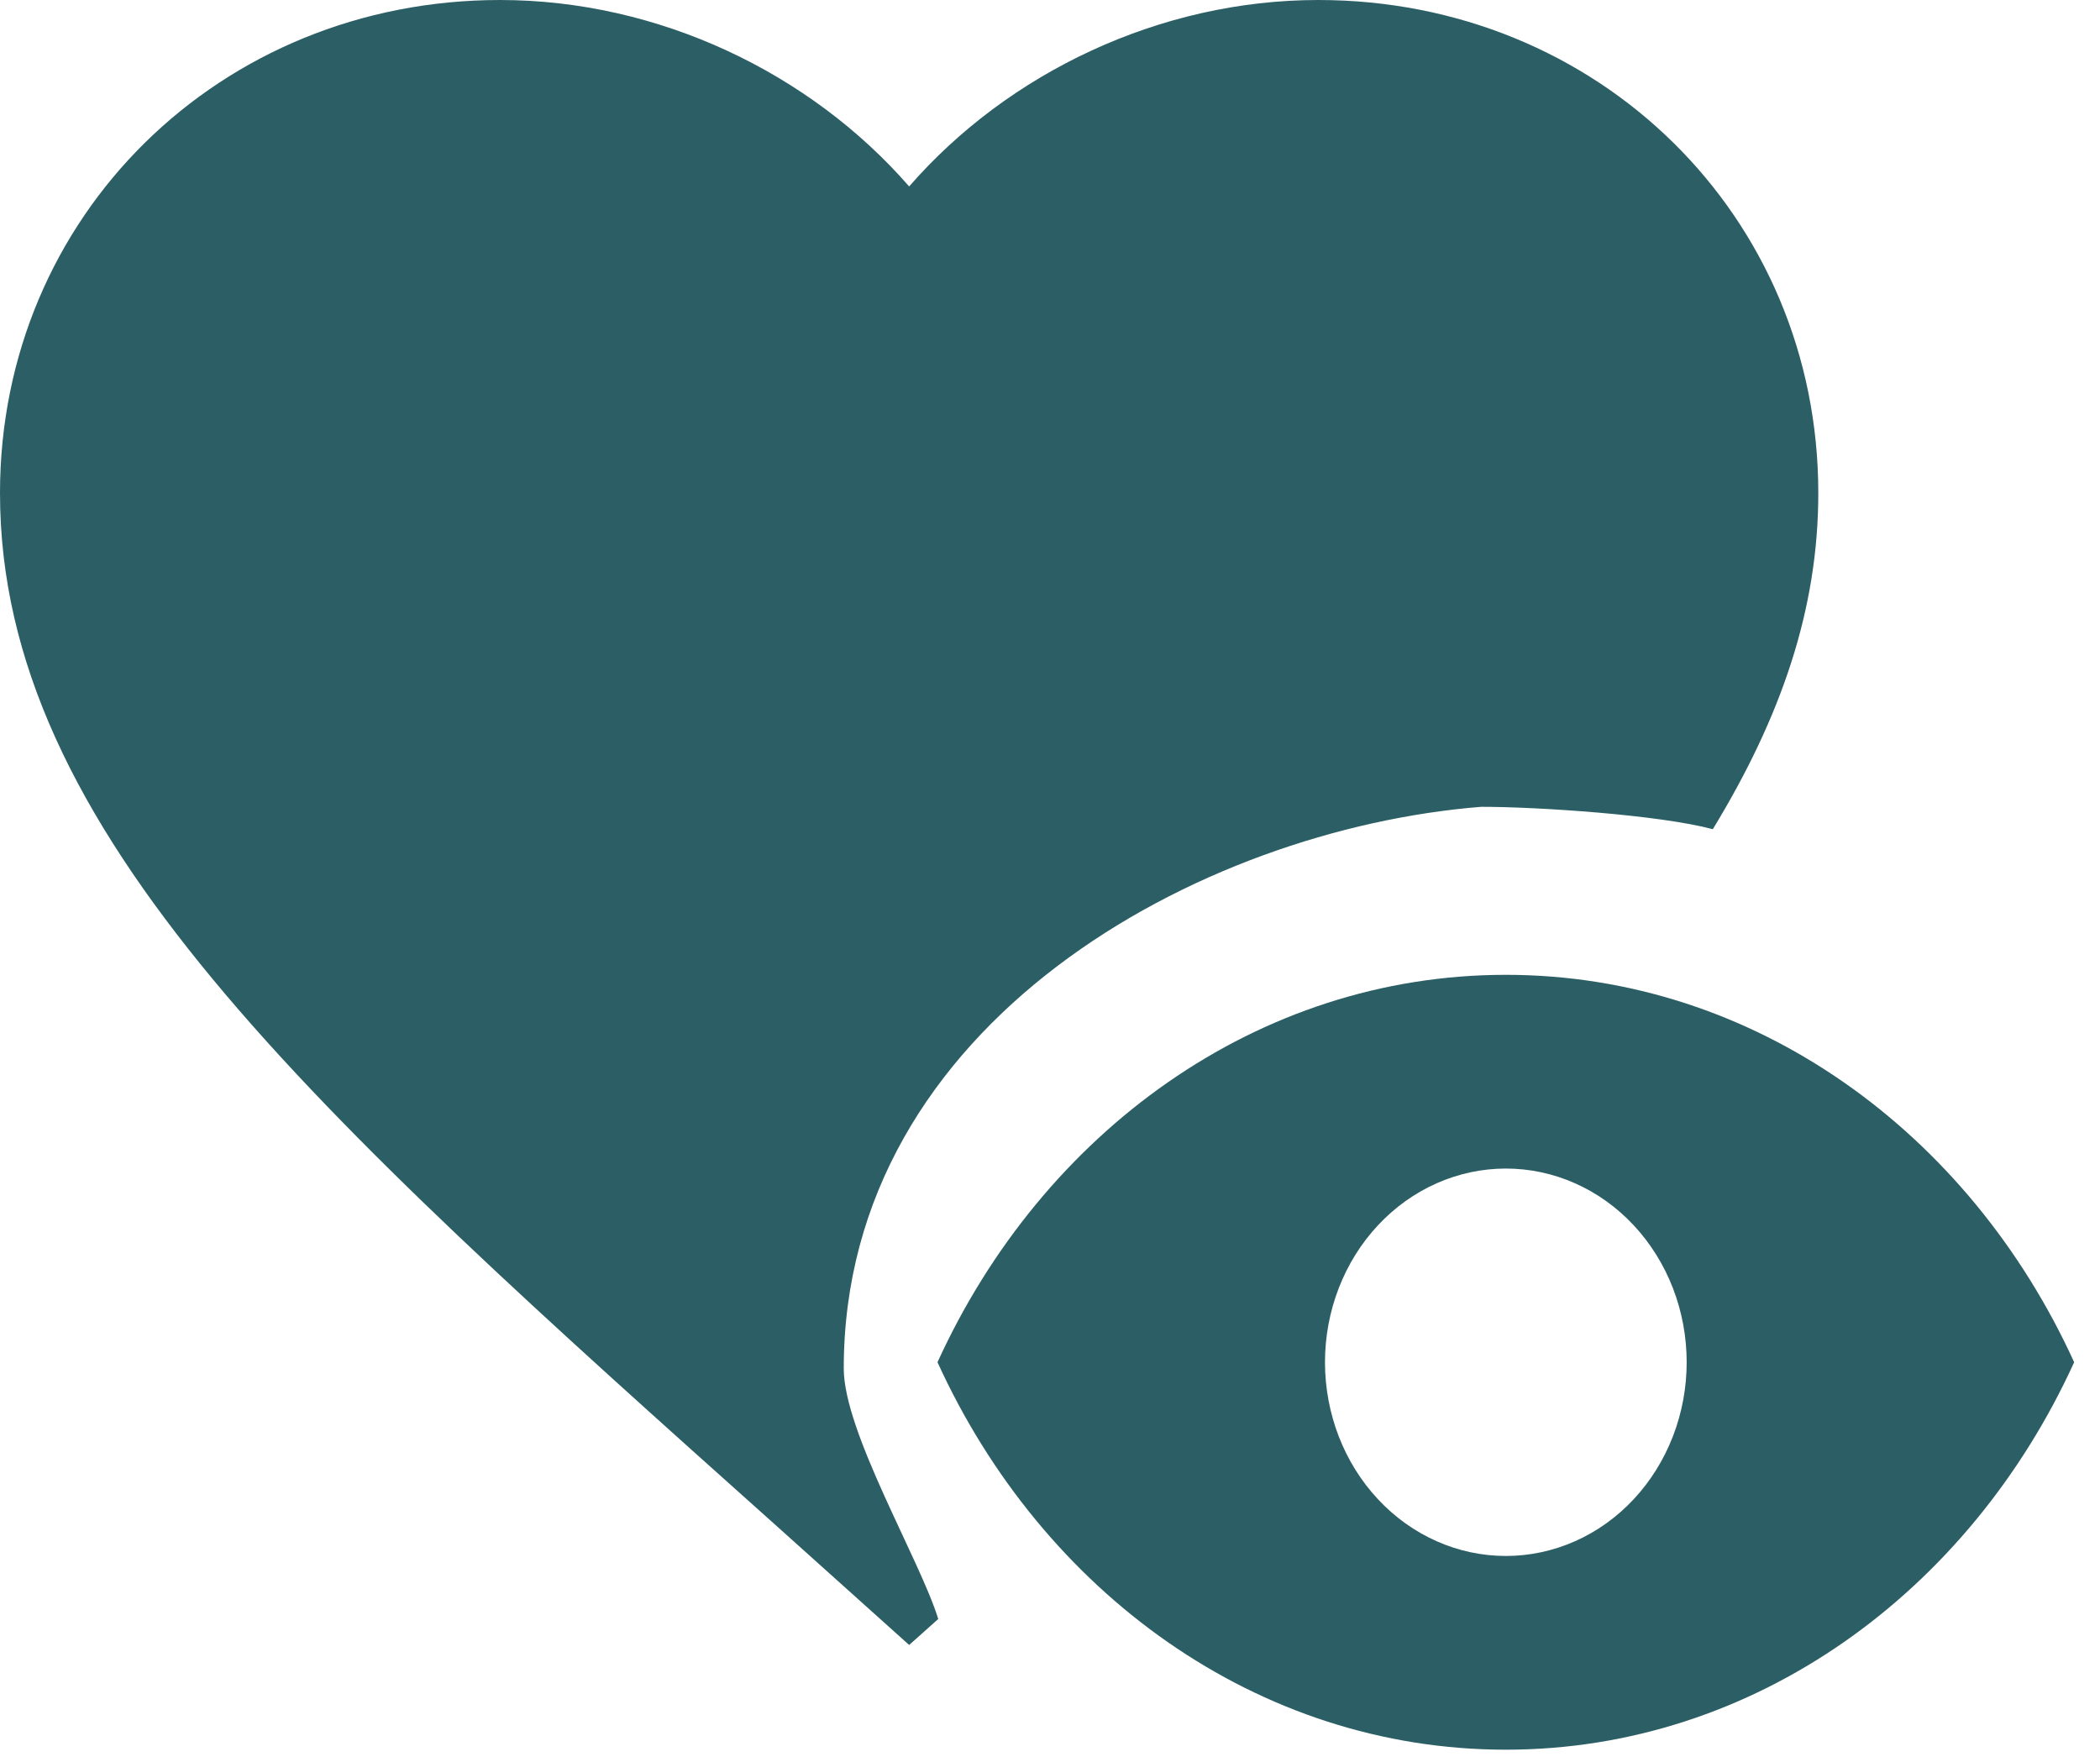 <svg width="56" height="47" viewBox="0 0 56 47" fill="none" xmlns="http://www.w3.org/2000/svg">
<path d="M22.5 36.5C22.5 38.198 24.535 41.603 25.02 43.181L24.244 43.874L20.729 40.718C8.243 29.552 0 22.164 0 13.15C0 5.762 5.867 0 13.334 0C17.552 0 21.601 1.937 24.244 4.973C26.886 1.937 30.935 0 35.154 0C42.621 0 48.488 5.762 48.488 13.15C48.488 16.259 47.494 19.128 45.675 22.116C44.245 21.734 41.027 21.519 39.5 21.519C32 22.116 22.5 27.271 22.5 36.5Z" fill="#2c5f65"/>
<path fill-rule="evenodd" clip-rule="evenodd" d="M25 36.333C27.794 30.204 33.531 26 40.156 26C46.78 26 52.517 30.204 55.311 36.333C52.517 42.462 46.78 46.667 40.156 46.667C33.531 46.667 27.794 42.462 25 36.333ZM40.156 41.5C40.789 41.5 41.416 41.366 42.001 41.107C42.586 40.847 43.118 40.467 43.565 39.987C44.013 39.507 44.368 38.937 44.611 38.31C44.853 37.684 44.978 37.012 44.978 36.333C44.978 35.655 44.853 34.983 44.611 34.356C44.368 33.729 44.013 33.16 43.565 32.68C43.118 32.2 42.586 31.82 42.001 31.56C41.416 31.3 40.789 31.167 40.156 31.167C38.877 31.167 37.65 31.711 36.746 32.68C35.841 33.649 35.333 34.963 35.333 36.333C35.333 37.704 35.841 39.018 36.746 39.987C37.65 40.956 38.877 41.5 40.156 41.5Z" fill="#2c5f65"/>
</svg>
